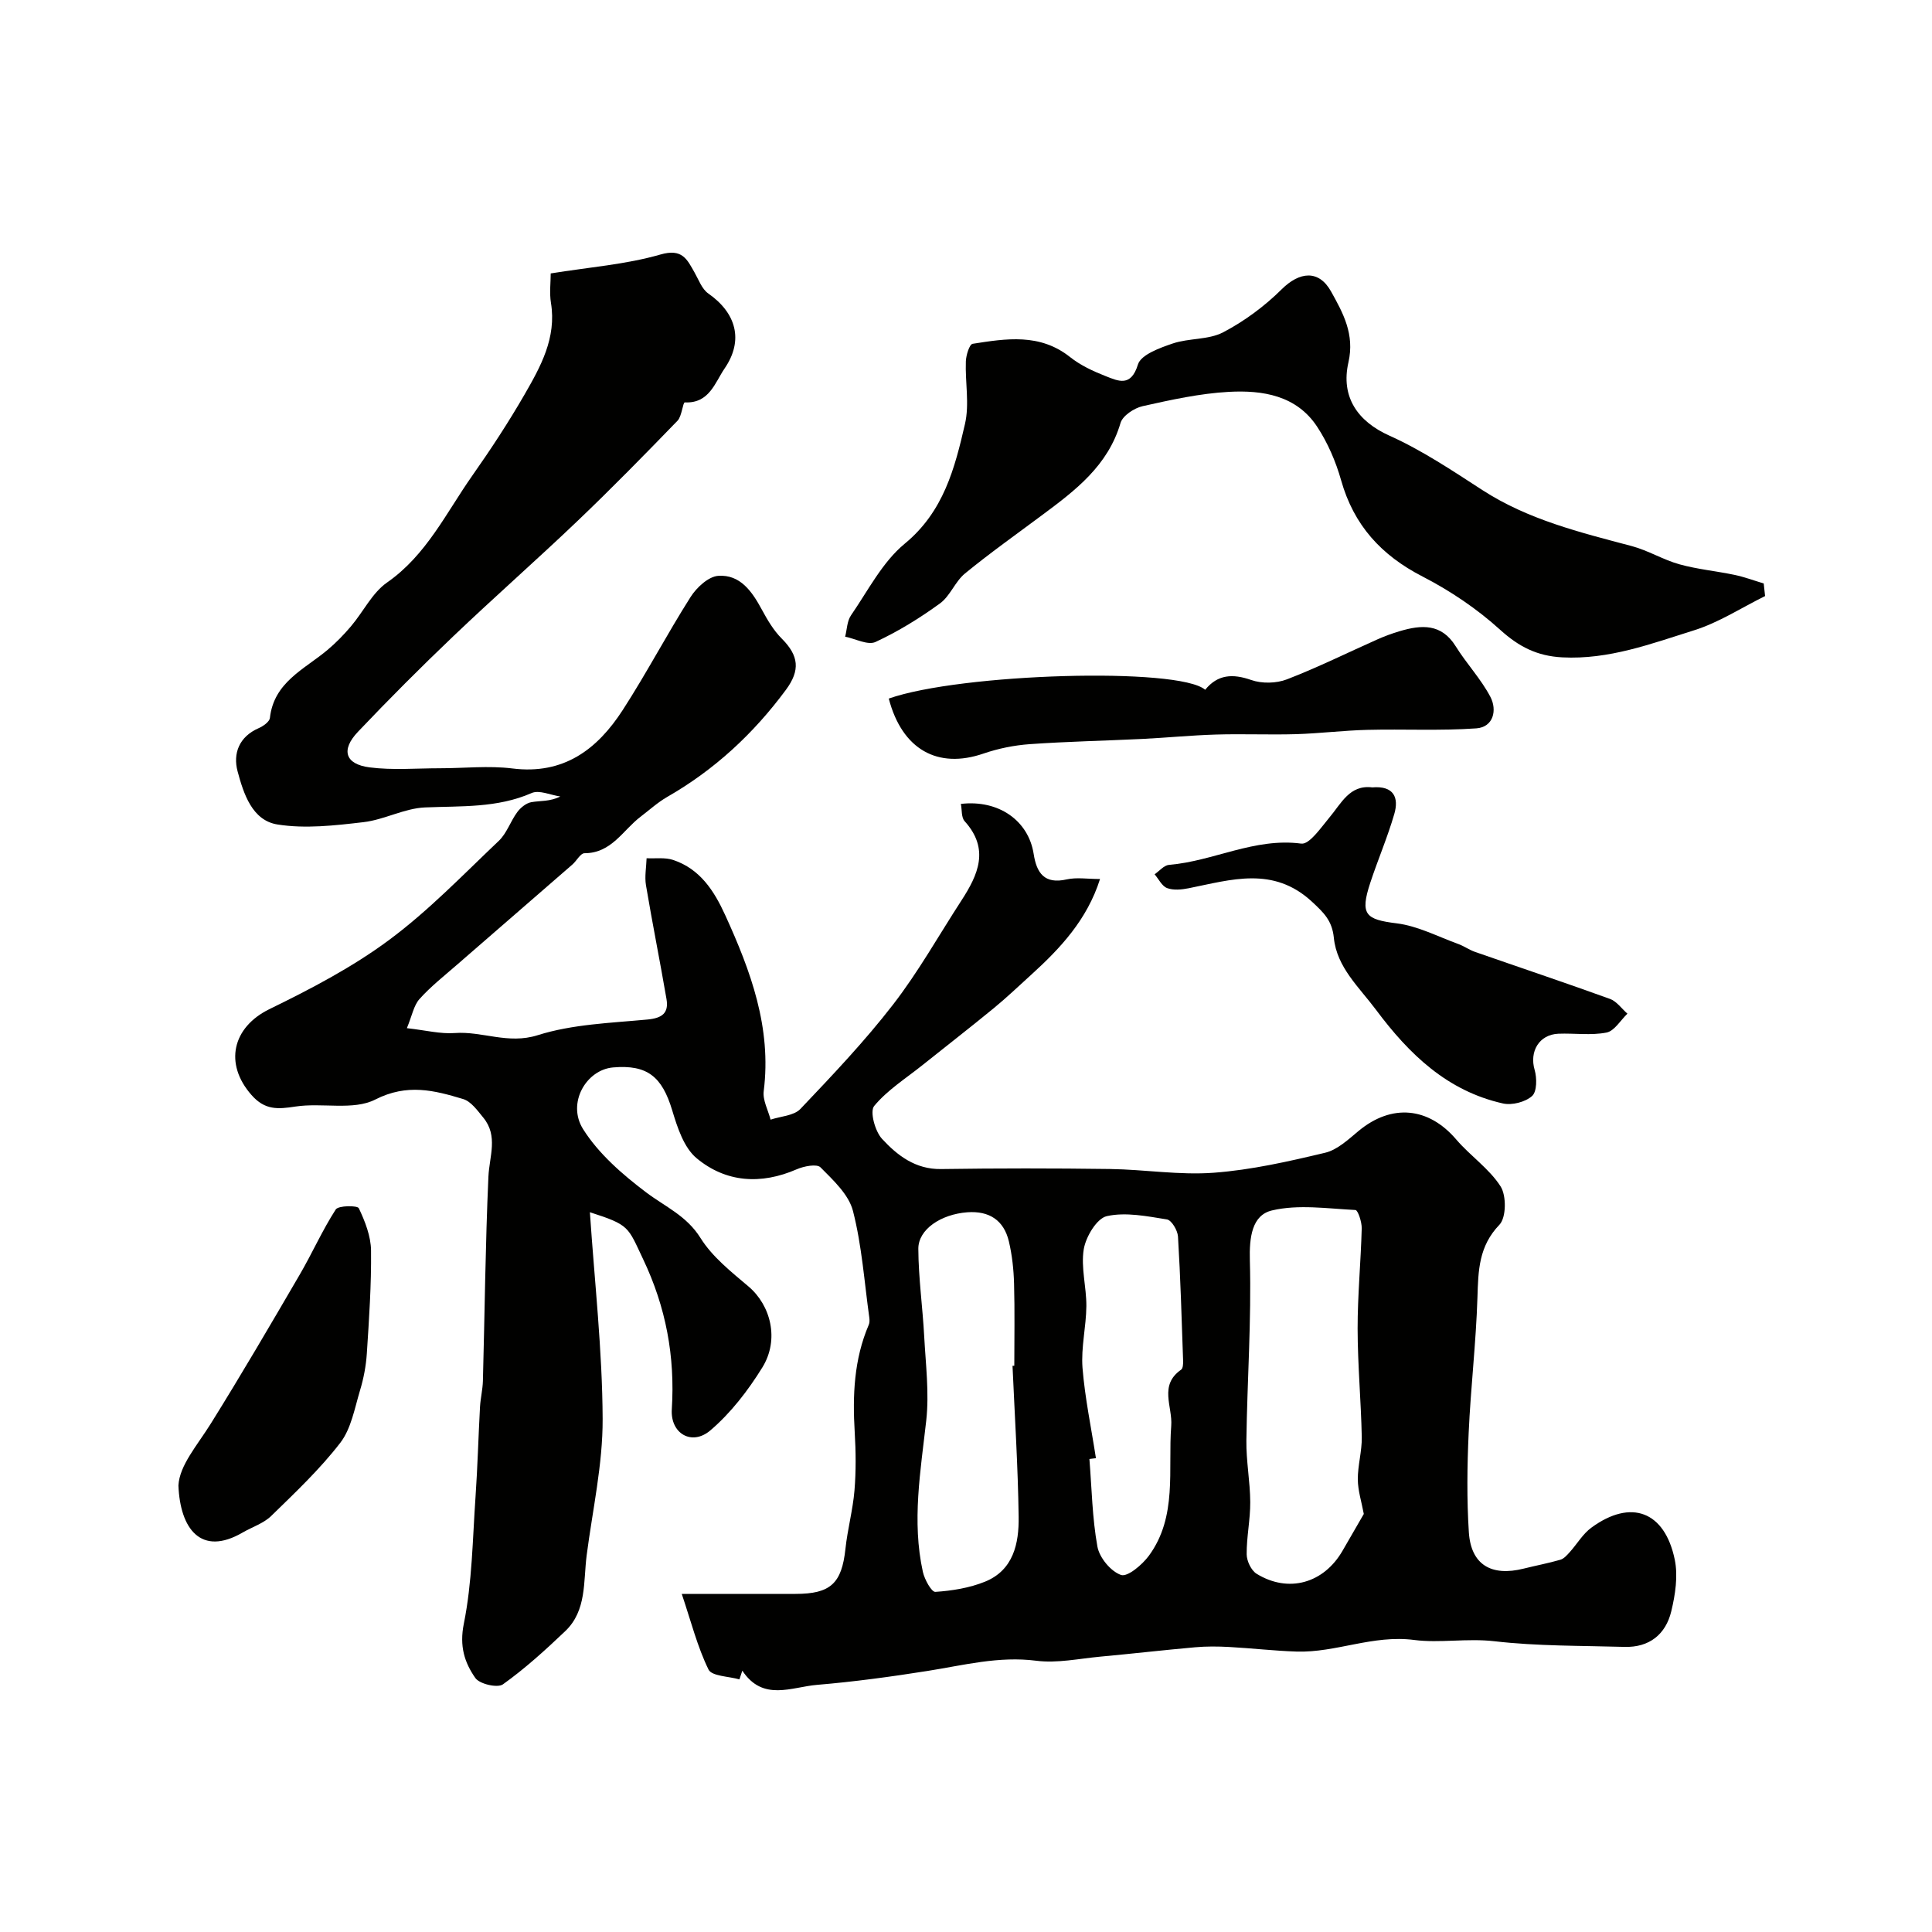 <svg enable-background="new 0 0 400 400" viewBox="0 0 400 400" xmlns="http://www.w3.org/2000/svg"><g fill="#010100"><path d="m153.09 347.7c-2.21-.64-5.72-.65-6.4-2.04-2.3-4.7-3.6-9.9-5.54-15.66h23.55c7.28 0 9.57-2.19 10.34-9.33.43-4.05 1.53-8.03 1.87-12.08.33-3.99.29-8.05.05-12.05-.46-7.63-.16-15.11 2.91-22.26.19-.43.17-1 .11-1.48-1.03-7.38-1.54-14.91-3.38-22.08-.87-3.4-4.07-6.36-6.72-9.03-.77-.77-3.44-.25-4.93.4-7.4 3.22-14.64 2.75-20.71-2.28-2.65-2.19-4-6.39-5.07-9.94-2.1-6.97-5.16-9.48-12.24-8.87-5.56.48-9.6 7.38-6.21 12.77 3.21 5.1 8.14 9.38 13.02 13.07 3.94 2.98 8.41 4.85 11.29 9.47 2.44 3.91 6.35 7 9.95 10.05 4.57 3.87 6.45 10.96 2.84 16.78-2.95 4.76-6.52 9.41-10.75 13.01-3.84 3.27-8.3.65-7.98-4.37.69-10.92-1.2-21.11-5.93-31.06-3.21-6.76-2.75-7.08-11.03-9.74.97 14.42 2.58 28.6 2.64 42.79.04 9.41-2.09 18.84-3.31 28.26-.7 5.45.04 11.42-4.44 15.69-4.1 3.9-8.32 7.74-12.9 11.01-1.11.79-4.82-.06-5.7-1.31-2.25-3.21-3.33-6.6-2.39-11.25 1.73-8.56 1.81-17.46 2.42-26.23.43-6.21.59-12.44.93-18.65.1-1.8.55-3.58.6-5.37.38-14.1.51-28.21 1.14-42.29.19-4.21 2.07-8.43-1.06-12.24-1.2-1.46-2.53-3.35-4.16-3.84-5.98-1.8-11.58-3.27-18.21.1-4.55 2.32-11.03.6-16.53 1.45-3.64.56-6.31.77-9.08-2.38-5.73-6.49-3.97-14.04 3.72-17.8 8.53-4.16 17.09-8.63 24.69-14.26 8.19-6.06 15.36-13.53 22.79-20.58 1.66-1.58 2.42-4.07 3.83-5.96.68-.92 1.83-1.85 2.9-2.04 1.88-.33 3.85-.09 5.99-1.18-2-.28-4.36-1.4-5.93-.71-7.15 3.13-14.59 2.66-22.08 2.98-4.28.18-8.43 2.55-12.74 3.05-5.9.69-12.03 1.4-17.8.48-5.25-.83-7.02-6.38-8.26-11-.99-3.7.31-7.17 4.36-8.94.94-.41 2.24-1.32 2.33-2.12.83-7.41 7.11-10.05 11.88-14.04 1.78-1.49 3.42-3.18 4.92-4.95 2.54-2.99 4.37-6.9 7.46-9.05 8.16-5.69 12.22-14.41 17.64-22.12 3.82-5.43 7.48-11.01 10.8-16.76 3.35-5.82 6.67-11.76 5.49-19.01-.34-2.07-.05-4.24-.05-6.1 7.96-1.29 15.55-1.85 22.7-3.91 4.53-1.31 5.51.95 7.08 3.72.86 1.51 1.52 3.42 2.84 4.34 5.79 4.04 7.37 9.7 3.39 15.51-2 2.92-3.17 7.29-8.24 7.04-.42-.02-.61 2.86-1.51 3.79-6.77 6.99-13.58 13.95-20.62 20.67-8.49 8.11-17.32 15.86-25.82 23.97-6.74 6.42-13.32 13.02-19.73 19.77-3.58 3.77-2.66 6.72 2.43 7.37 4.78.61 9.69.18 14.55.18 5 0 10.06-.57 14.98.04 10.65 1.34 17.6-3.96 22.87-12.11 4.94-7.64 9.17-15.73 14.05-23.41 1.24-1.95 3.69-4.22 5.72-4.36 4.55-.31 7 3.25 9.02 6.99 1.15 2.13 2.43 4.31 4.12 6 3.53 3.54 3.88 6.53.86 10.62-6.7 9.06-14.77 16.55-24.58 22.17-1.96 1.13-3.68 2.7-5.49 4.08-3.68 2.79-6.02 7.57-11.63 7.57-.83 0-1.62 1.57-2.49 2.33-8 6.97-16.03 13.9-24.03 20.87-2.61 2.27-5.35 4.43-7.64 6.99-1.19 1.33-1.53 3.42-2.61 6.03 3.88.43 6.94 1.23 9.91 1.01 5.71-.42 11.01 2.39 17.16.45 7.21-2.28 15.11-2.53 22.75-3.25 3.04-.29 4.43-1.34 3.93-4.24-1.35-7.87-2.93-15.7-4.25-23.57-.3-1.8.07-3.72.13-5.58 1.85.09 3.83-.21 5.52.36 5.53 1.86 8.43 6.33 10.74 11.38 5.29 11.59 9.65 23.33 7.99 36.47-.24 1.88.91 3.93 1.42 5.91 2.09-.7 4.82-.8 6.17-2.21 6.63-6.98 13.29-13.99 19.17-21.59 5.25-6.78 9.48-14.35 14.17-21.57 3.47-5.34 5.88-10.66.66-16.43-.7-.78-.53-2.34-.77-3.57 7.85-.91 14 3.48 15.07 10.36.61 3.93 2.21 6.32 6.84 5.27 2.06-.46 4.3-.08 6.9-.08-2.67 8.42-8.2 14.33-14.28 19.85-2.56 2.32-5.07 4.72-7.74 6.91-4.86 3.99-9.83 7.84-14.74 11.77-3.42 2.74-7.26 5.15-10 8.46-.94 1.13.17 5.22 1.61 6.79 3.17 3.44 6.92 6.35 12.23 6.27 11.66-.17 23.33-.17 34.99-.01 7.18.1 14.4 1.31 21.51.77 7.75-.58 15.45-2.33 23.04-4.14 2.52-.6 4.79-2.75 6.91-4.51 6.85-5.68 14.47-4.96 20.22 1.77 2.9 3.39 6.83 6.03 9.18 9.71 1.23 1.92 1.18 6.46-.24 7.94-4.29 4.46-4.38 9.48-4.55 15.02-.29 9.37-1.4 18.72-1.82 28.1-.31 6.84-.4 13.73.04 20.55.44 6.72 4.65 9.21 11.37 7.52 2.52-.63 5.08-1.11 7.57-1.83.74-.21 1.38-.95 1.94-1.57 1.53-1.69 2.72-3.8 4.52-5.1 8.17-5.96 15.15-3.39 17.23 6.64.7 3.39.11 7.25-.72 10.7-1.15 4.78-4.55 7.52-9.69 7.37-8.99-.26-18.03-.14-26.93-1.17-5.65-.65-11.34.42-16.59-.26-8.58-1.12-16.2 2.66-24.37 2.4-4.66-.15-9.3-.7-13.95-.95-2.34-.13-4.72-.15-7.05.06-6.55.58-13.08 1.34-19.63 1.94-4.42.41-8.94 1.4-13.25.85-7.77-1-15.05.93-22.52 2.11-7.59 1.2-15.22 2.24-22.87 2.88-5.29.44-11.22 3.51-15.48-2.94-.2.6-.4 1.21-.6 1.81zm129.27-34.25c-.47-2.53-1.22-4.83-1.24-7.14-.02-2.92.87-5.85.82-8.77-.15-7.48-.85-14.96-.86-22.44-.01-6.93.67-13.85.85-20.78.03-1.31-.78-3.77-1.3-3.8-5.78-.29-11.81-1.21-17.29.09-4.16.99-4.7 5.59-4.57 10.36.34 12.4-.55 24.84-.72 37.26-.06 4.26.78 8.52.8 12.78.02 3.6-.77 7.2-.74 10.79.01 1.38.93 3.33 2.05 4.03 6.61 4.07 13.93 1.98 17.82-4.8 1.55-2.68 3.09-5.35 4.38-7.58zm-72.73-30.67c.12-.01.24-.01.37-.02 0-5.66.11-11.33-.05-16.99-.08-2.92-.4-5.9-1.07-8.74-1.04-4.4-4.08-6.37-8.61-6.04-5.45.41-10.16 3.53-10.14 7.57.03 6.06.9 12.12 1.22 18.19.31 5.78 1.05 11.65.42 17.34-1.17 10.47-3.01 20.86-.7 31.35.35 1.57 1.79 4.2 2.59 4.14 3.46-.23 7.05-.81 10.25-2.1 5.92-2.39 7.07-7.94 6.99-13.45-.14-10.41-.81-20.83-1.27-31.25zm17.27 19.12c-.45.06-.9.11-1.35.17.49 6.06.58 12.2 1.66 18.15.42 2.29 2.77 5.13 4.89 5.86 1.34.46 4.39-2.11 5.77-3.99 5.95-8.12 3.92-17.8 4.62-26.91.3-3.97-2.6-8.38 2.06-11.61.38-.27.42-1.23.4-1.85-.3-8.57-.54-17.15-1.06-25.71-.08-1.28-1.33-3.39-2.29-3.54-4.12-.66-8.53-1.56-12.45-.68-2.07.47-4.34 4.26-4.77 6.85-.62 3.79.57 7.84.54 11.78-.04 4.26-1.12 8.55-.8 12.76.5 6.26 1.82 12.47 2.78 18.72z"/><path d="m365.44 123.41c-4.9 2.42-9.59 5.49-14.74 7.1-8.84 2.77-17.61 6.09-27.24 5.59-5.21-.27-8.98-2.19-12.86-5.7-4.78-4.34-10.33-8.08-16.08-11.04-8.56-4.4-14.23-10.62-16.86-19.93-1.09-3.86-2.75-7.72-4.95-11.07-4.28-6.52-11.32-7.61-18.31-7.23-5.98.33-11.95 1.65-17.82 2.96-1.75.39-4.15 1.97-4.59 3.49-2.6 8.84-9.33 13.94-16.18 19.03-5.37 4-10.84 7.88-16.02 12.12-2.05 1.68-3.07 4.68-5.19 6.21-4.18 3.04-8.65 5.8-13.33 7.97-1.59.74-4.16-.67-6.29-1.09.38-1.49.39-3.23 1.21-4.42 3.52-5.11 6.49-11.02 11.13-14.84 8.06-6.64 10.36-15.64 12.47-24.79.95-4.12.02-8.64.18-12.97.05-1.27.74-3.51 1.4-3.62 6.95-1.09 13.93-2.22 20.18 2.75 2.14 1.7 4.76 2.92 7.33 3.93 2.66 1.04 5.27 2.34 6.72-2.4.62-2.03 4.54-3.44 7.22-4.35 3.36-1.13 7.38-.72 10.42-2.31 4.4-2.3 8.58-5.4 12.11-8.9 3.7-3.67 7.7-4.12 10.25.48 2.46 4.42 4.9 8.81 3.58 14.63-1.63 7.14 1.89 12.23 8.47 15.18 6.75 3.03 13.02 7.23 19.27 11.28 9.49 6.14 20.21 8.75 30.91 11.59 3.39.9 6.51 2.84 9.9 3.78 3.72 1.03 7.62 1.39 11.42 2.19 2.04.43 4.01 1.17 6.01 1.77.09.87.18 1.74.28 2.61z"/><path d="m184.01 144.63c14.89-5.23 60.05-6.57 65.51-1.82 2.59-3.19 5.69-3.37 9.54-2.02 2.21.77 5.2.71 7.39-.14 6.38-2.46 12.52-5.51 18.77-8.29 1.48-.66 3.02-1.22 4.57-1.68 4.48-1.33 8.63-1.65 11.6 3.13 2.23 3.59 5.23 6.75 7.18 10.47 1.43 2.73.64 6.27-2.92 6.52-7.49.53-15.03.12-22.55.31-4.93.12-9.85.74-14.78.89-5.52.16-11.05-.09-16.57.08-5.1.15-10.18.66-15.28.91-7.76.38-15.53.53-23.28 1.08-3.23.23-6.52.9-9.58 1.95-9.45 3.25-16.84-.82-19.6-11.39z"/><path d="m284.11 163.02c4.49-.38 5.55 2.13 4.56 5.52-1.4 4.82-3.4 9.46-4.97 14.23-2.16 6.57-1.01 7.6 5.48 8.4 4.35.54 8.51 2.74 12.73 4.27 1.19.43 2.26 1.21 3.45 1.63 9.32 3.25 18.68 6.38 27.96 9.74 1.39.5 2.42 2.01 3.62 3.06-1.43 1.37-2.7 3.59-4.33 3.91-3.21.63-6.63.11-9.95.24-4.02.17-6.04 3.69-4.93 7.49.49 1.69.49 4.5-.53 5.41-1.4 1.25-4.16 1.96-6.03 1.54-11.52-2.58-19.4-10.17-26.25-19.35-3.51-4.71-8.15-8.83-8.76-14.94-.36-3.59-2.1-5.22-4.52-7.47-8.01-7.43-16.73-4.56-25.53-2.8-1.45.29-3.15.46-4.47-.03-1.07-.4-1.74-1.86-2.59-2.86.99-.68 1.94-1.86 2.98-1.95 9.21-.76 17.71-5.68 27.38-4.4 1.68.22 4.05-3.27 5.77-5.33 2.52-2.97 4.22-6.9 8.93-6.31z"/><path d="m36.94 307.55c.23-4.19 3.88-8.27 6.72-12.83 6.32-10.14 12.35-20.46 18.37-30.78 2.6-4.45 4.69-9.21 7.48-13.53.54-.84 4.49-.86 4.78-.26 1.29 2.72 2.49 5.79 2.53 8.74.08 7.11-.41 14.22-.87 21.32-.17 2.58-.66 5.18-1.41 7.65-1.12 3.72-1.83 7.92-4.09 10.86-4.23 5.48-9.33 10.3-14.31 15.15-1.57 1.53-3.91 2.27-5.88 3.41-8.65 5.04-12.97-.75-13.32-9.73z"/></g></svg>
